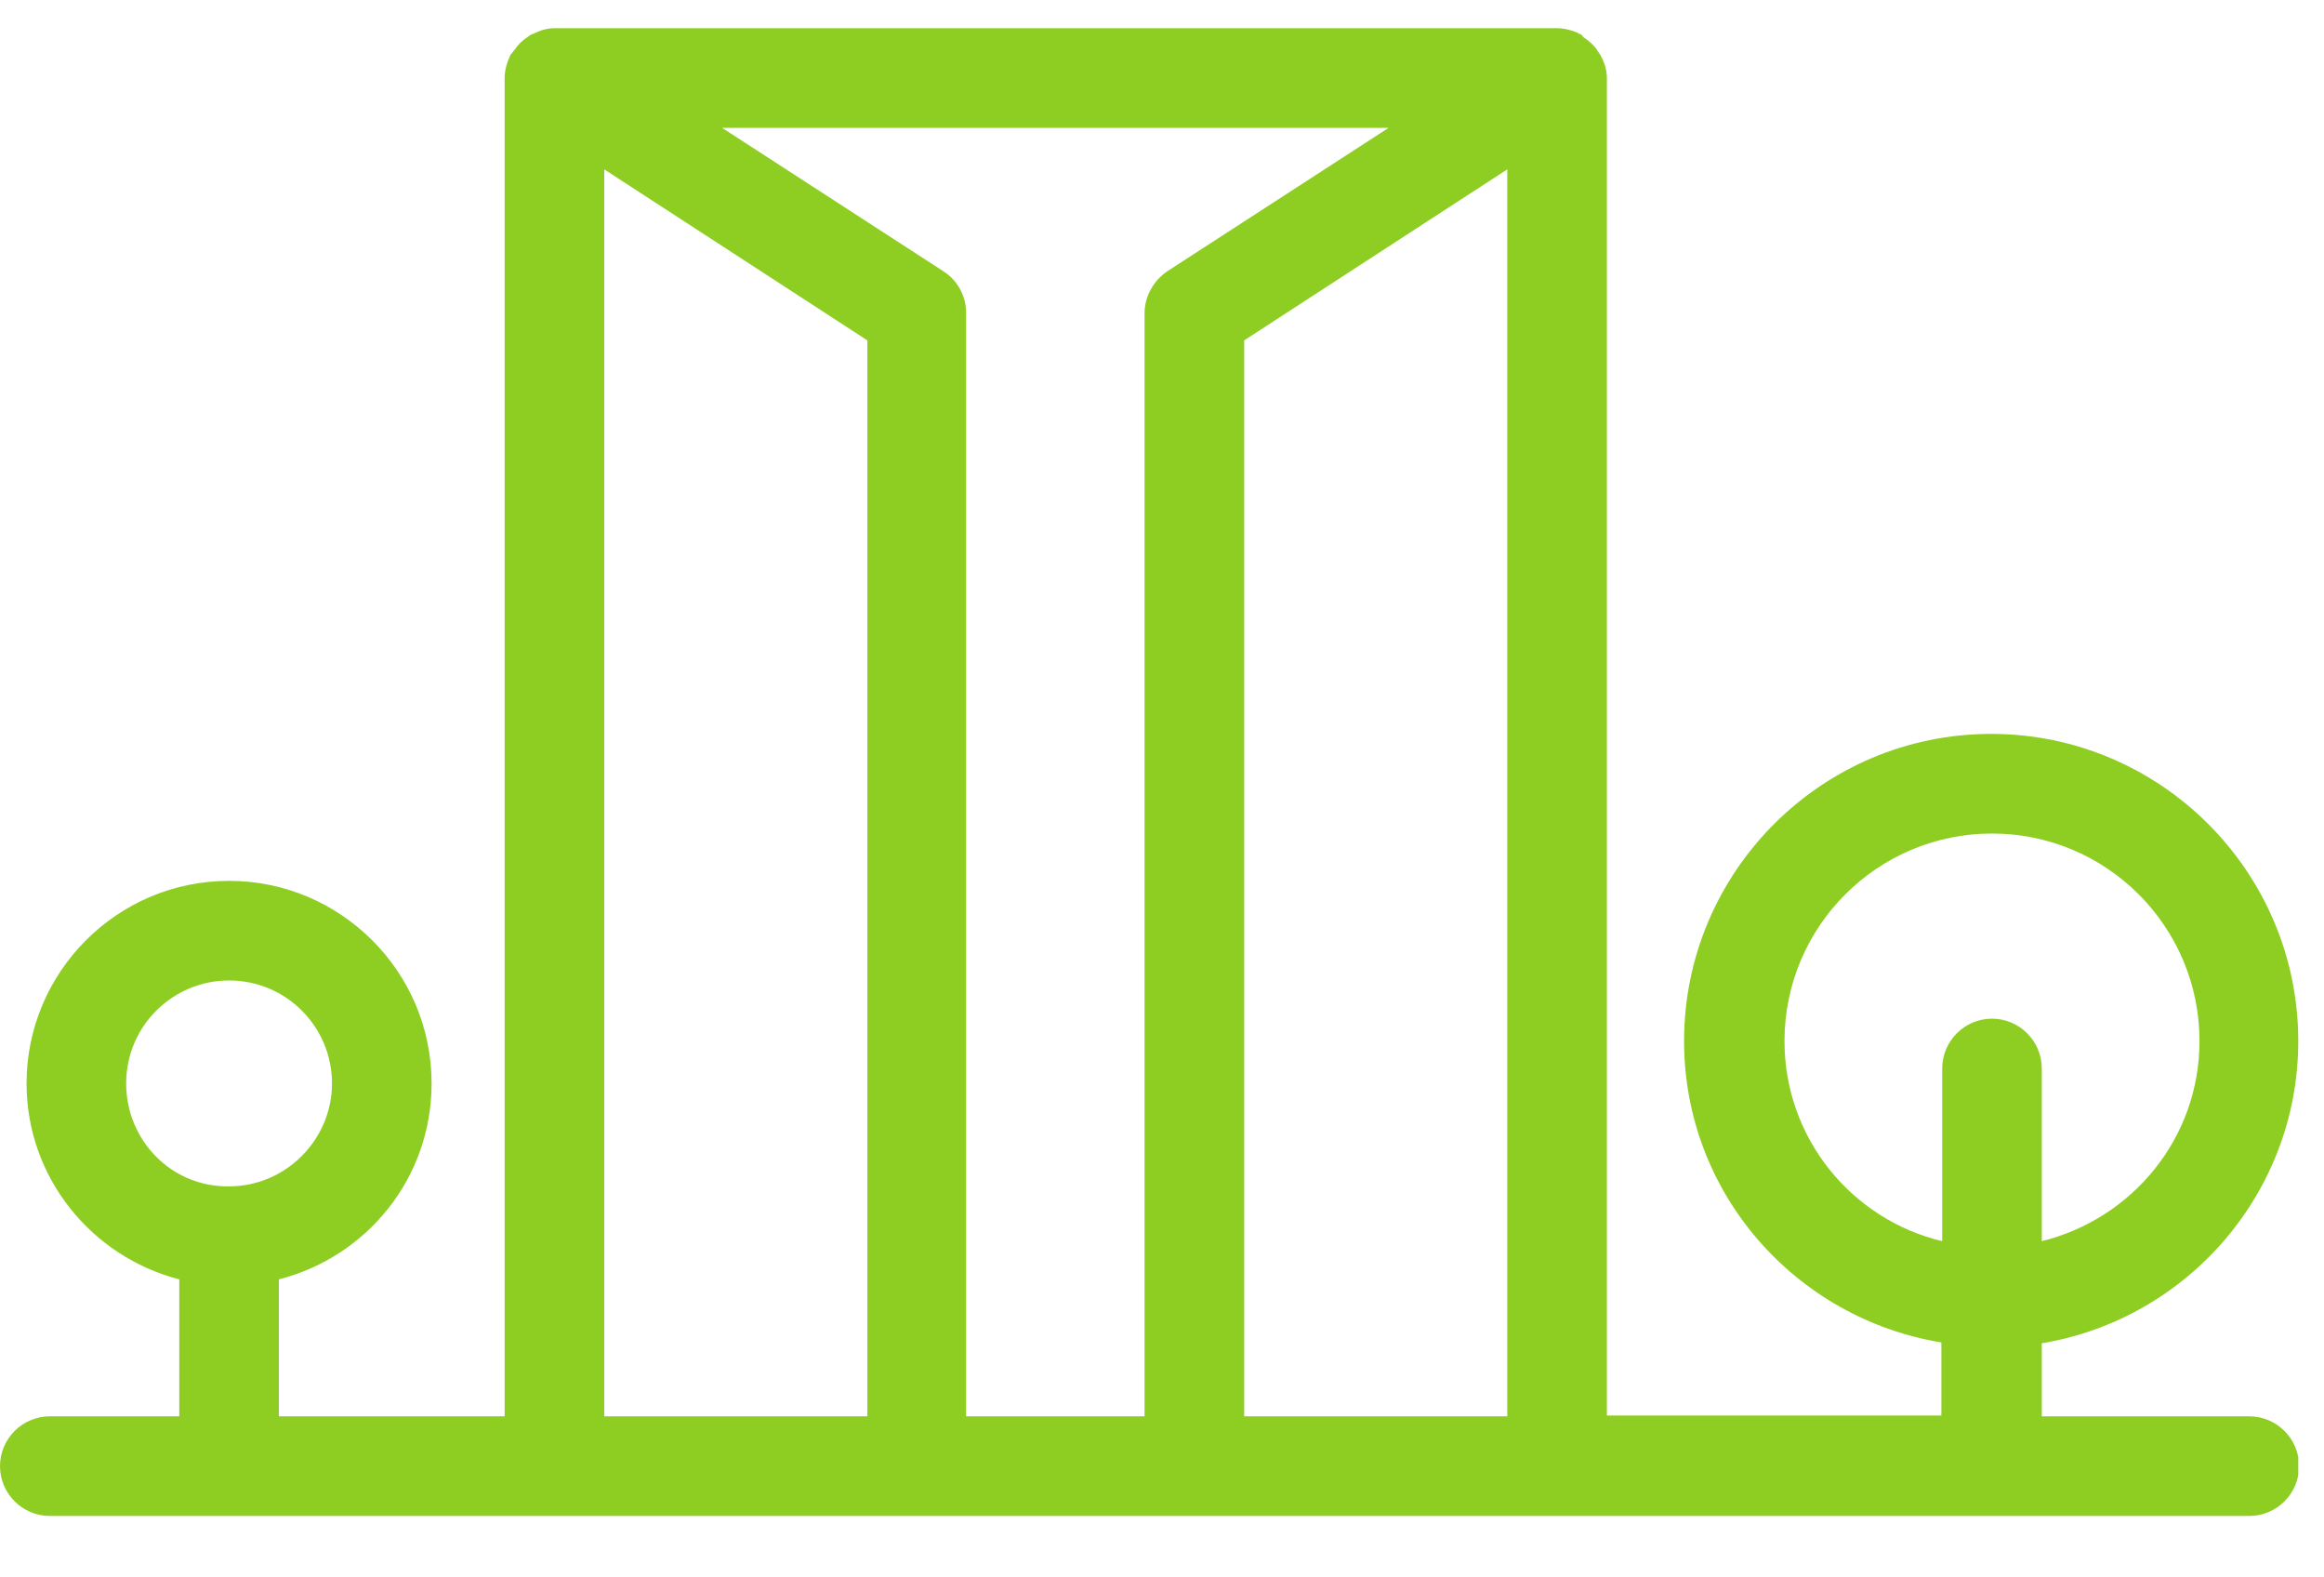 <svg width="28" height="19" viewBox="0 0 28 19" fill="none" xmlns="http://www.w3.org/2000/svg">
<g clip-path="url(#clip0_961_38387)">
<path d="M27.69 12.54C27.69 10.5 26.03 8.84 23.99 8.84C21.95 8.84 20.29 10.5 20.29 12.54C20.29 14.37 21.63 15.88 23.39 16.17V17.05H19.36V0.94C19.36 0.84 19.33 0.75 19.28 0.66C19.27 0.64 19.25 0.62 19.24 0.6C19.2 0.54 19.14 0.49 19.08 0.45C19.07 0.44 19.06 0.42 19.04 0.41C19.03 0.41 19.02 0.41 19.02 0.4C18.95 0.37 18.86 0.34 18.76 0.34H18.74H6.7H6.68C6.58 0.34 6.5 0.37 6.42 0.41C6.41 0.41 6.4 0.41 6.4 0.42C6.38 0.42 6.37 0.44 6.35 0.45C6.29 0.49 6.24 0.54 6.2 0.6C6.18 0.62 6.17 0.64 6.15 0.66C6.11 0.75 6.08 0.84 6.08 0.94V17.06H3.36V15.41C4.42 15.14 5.2 14.19 5.2 13.05C5.2 11.7 4.1 10.61 2.76 10.61C1.41 10.61 0.32 11.71 0.32 13.05C0.32 14.19 1.11 15.14 2.16 15.41V17.06H0.6C0.27 17.06 0 17.33 0 17.66C0 17.99 0.27 18.26 0.6 18.26H6.68H11.05H14.4H18.77H27.1C27.43 18.26 27.7 17.99 27.7 17.66C27.7 17.33 27.43 17.06 27.1 17.06H24.6V16.18C26.35 15.89 27.69 14.37 27.69 12.54ZM1.52 13.05C1.52 12.36 2.08 11.81 2.76 11.81C3.45 11.81 4 12.37 4 13.05C4 13.73 3.44 14.29 2.76 14.29C2.07 14.3 1.52 13.74 1.52 13.05ZM13.79 3.77V17.06H11.64V3.77C11.64 3.57 11.54 3.38 11.37 3.27L8.7 1.54H16.73L14.06 3.27C13.9 3.38 13.79 3.57 13.79 3.77ZM7.28 17.06V2.04L10.45 4.1V17.06H7.28ZM14.99 17.06V4.1L18.16 2.04V17.06H14.99ZM21.5 12.54C21.5 11.16 22.62 10.04 24 10.04C25.38 10.04 26.5 11.16 26.5 12.54C26.5 13.71 25.69 14.68 24.6 14.95V12.87C24.6 12.54 24.33 12.27 24 12.27C23.67 12.27 23.4 12.54 23.4 12.87V14.95C22.31 14.69 21.5 13.71 21.5 12.54Z" fill="#8ECE22"/>
</g>
<defs>
<clipPath id="clip0_961_38387">
<rect width="27.69" height="17.92" fill="white" transform="translate(0 0.34)"/>
</clipPath>
</defs>
</svg>
